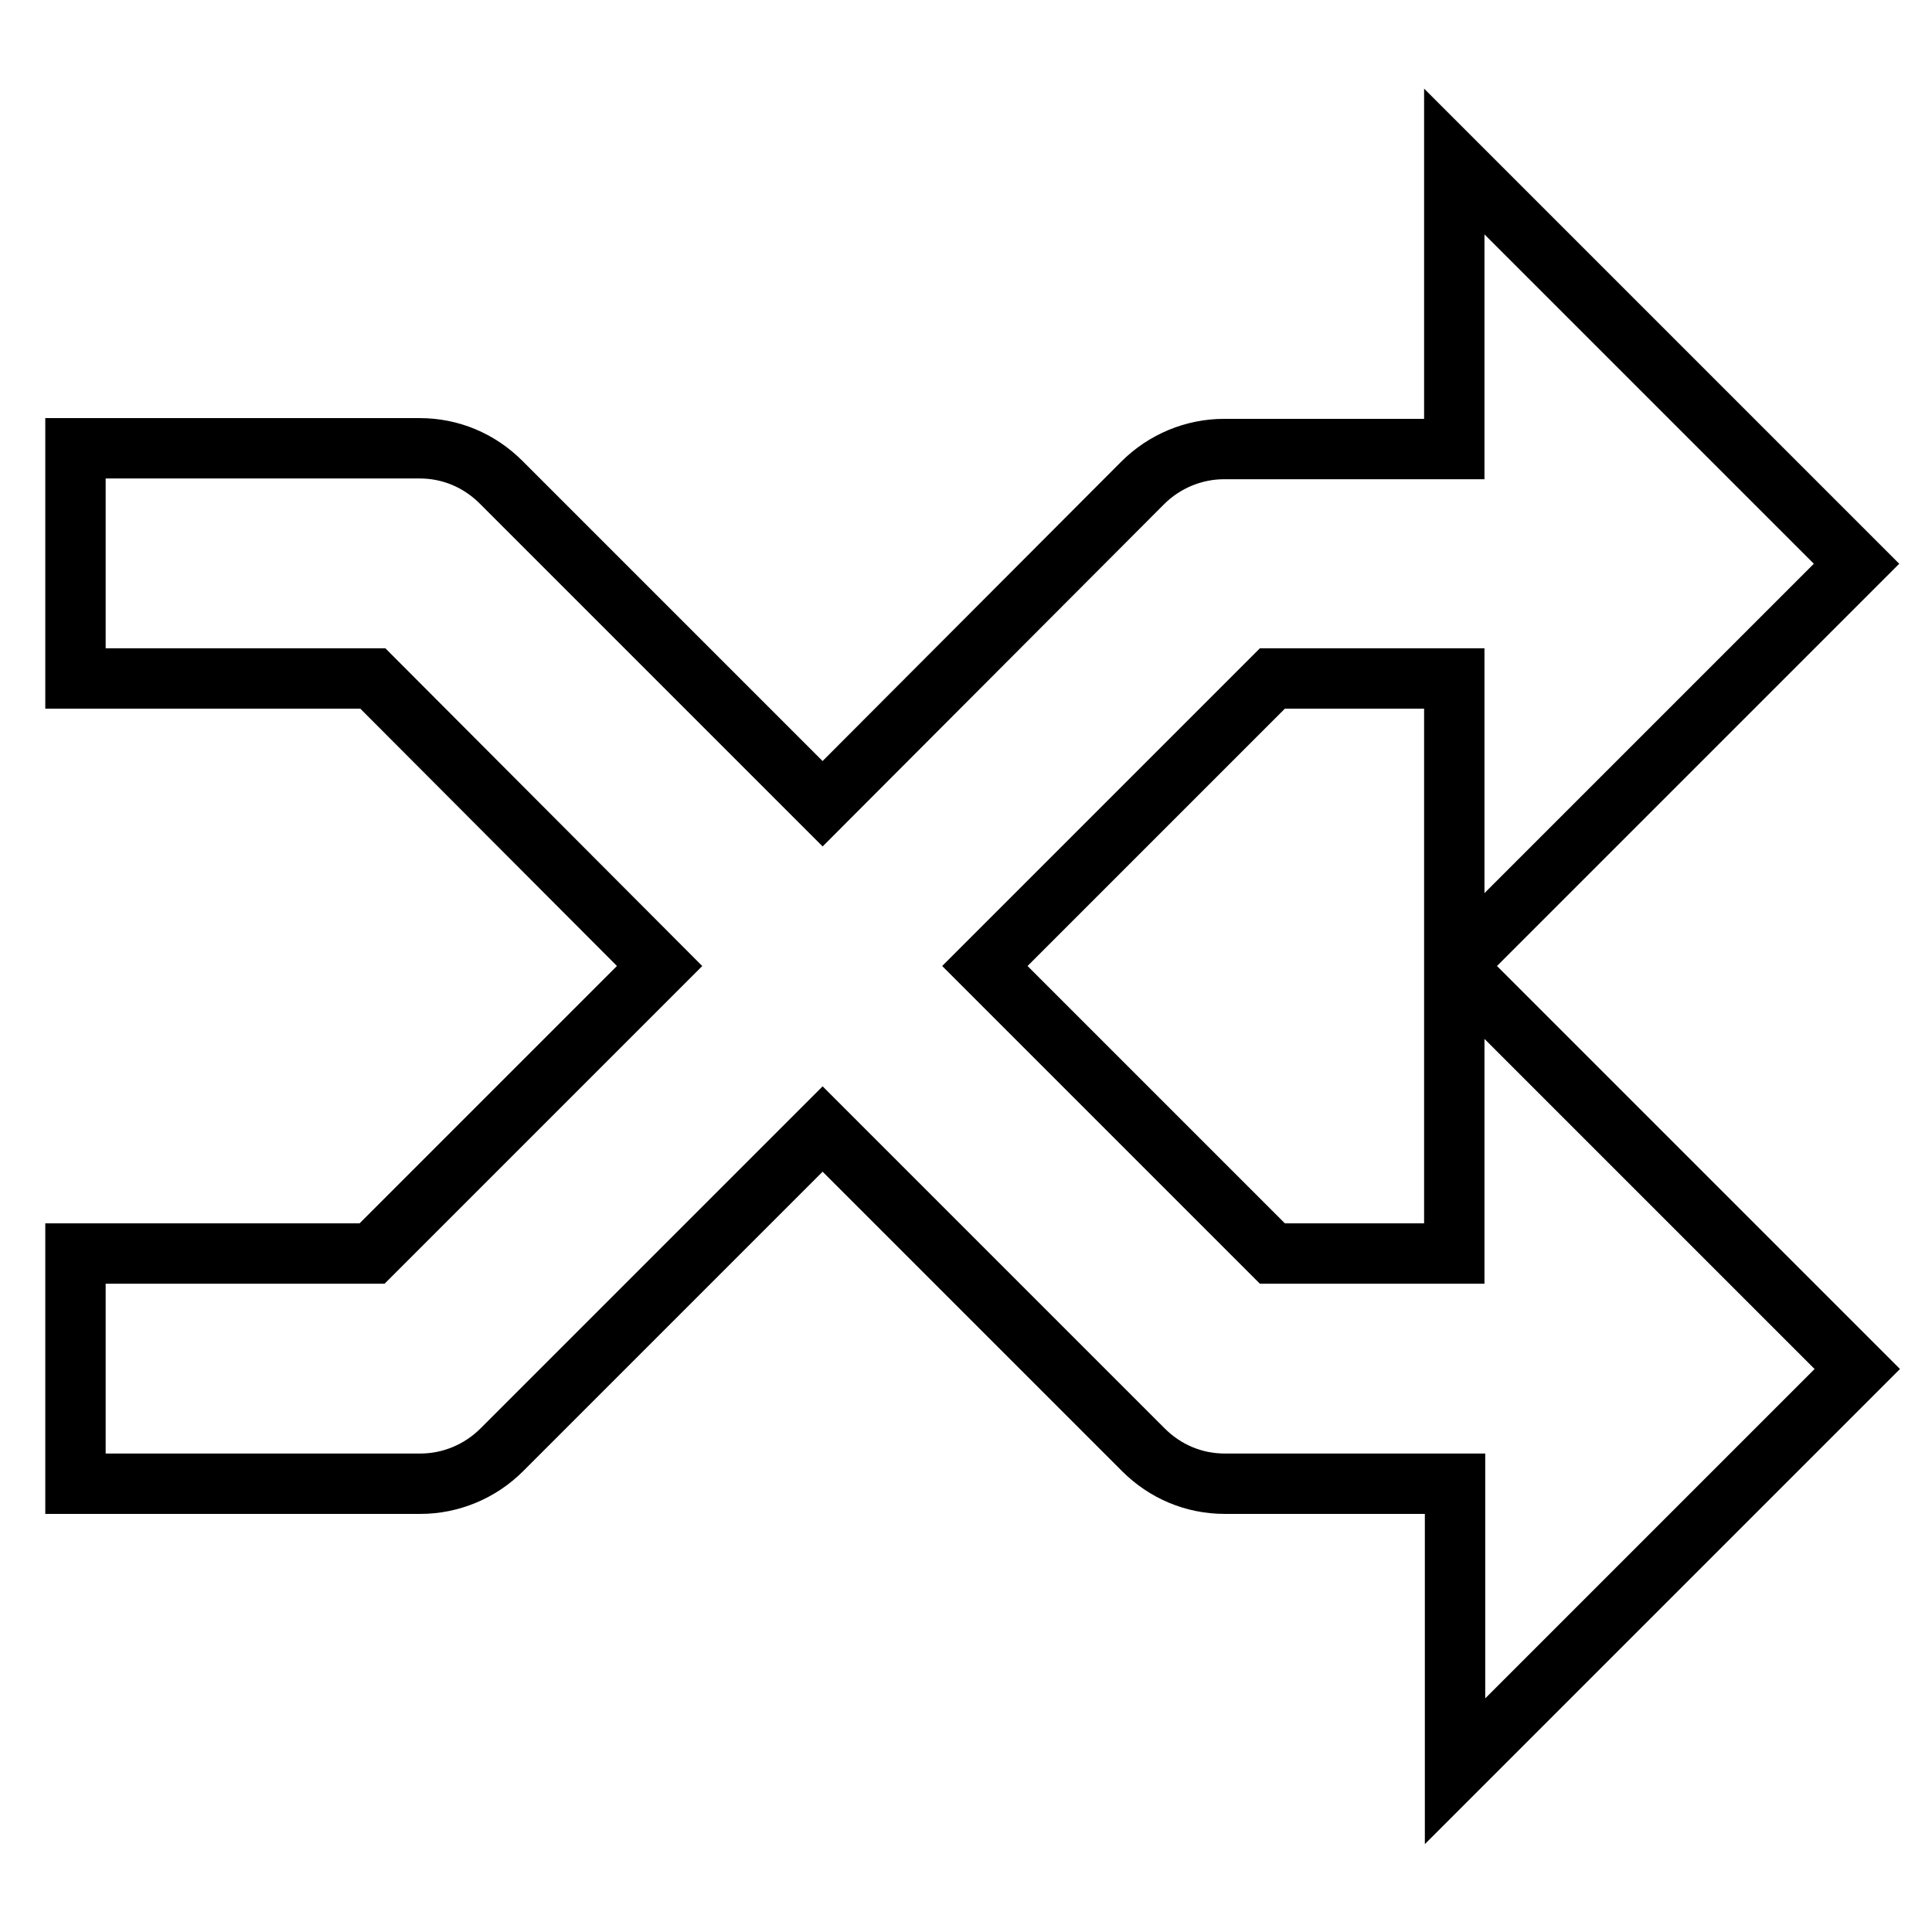 <?xml version="1.0" encoding="utf-8"?>
<!-- Svg Vector Icons : http://www.onlinewebfonts.com/icon -->
<!DOCTYPE svg PUBLIC "-//W3C//DTD SVG 1.1//EN" "http://www.w3.org/Graphics/SVG/1.1/DTD/svg11.dtd">
<svg version="1.1" xmlns="http://www.w3.org/2000/svg" xmlns:xlink="http://www.w3.org/1999/xlink" x="0px" y="0px" viewBox="0 0 256 256" enable-background="new 0 0 256 256" xml:space="preserve">
<g> <path stroke-width="8" fill-opacity="0" stroke="#000000"  d="M192.7,166.1h-24.1L130.5,128l38.1-38.1h24.1V128L246,74.7l-53.3-53.3v38.1h-30.5c-4,0-7.9,1.6-10.8,4.5 L109,106.5L66.4,63.9c-2.9-2.9-6.7-4.5-10.8-4.5H10v30.5h39.4L87.4,128l-38.1,38.1H10v30.5h45.7c4,0,7.9-1.6,10.8-4.5l42.5-42.5 l42.5,42.5c2.9,2.9,6.7,4.5,10.8,4.5h30.5v38.1l53.3-53.3L192.7,128V166.1z"/></g>
</svg>